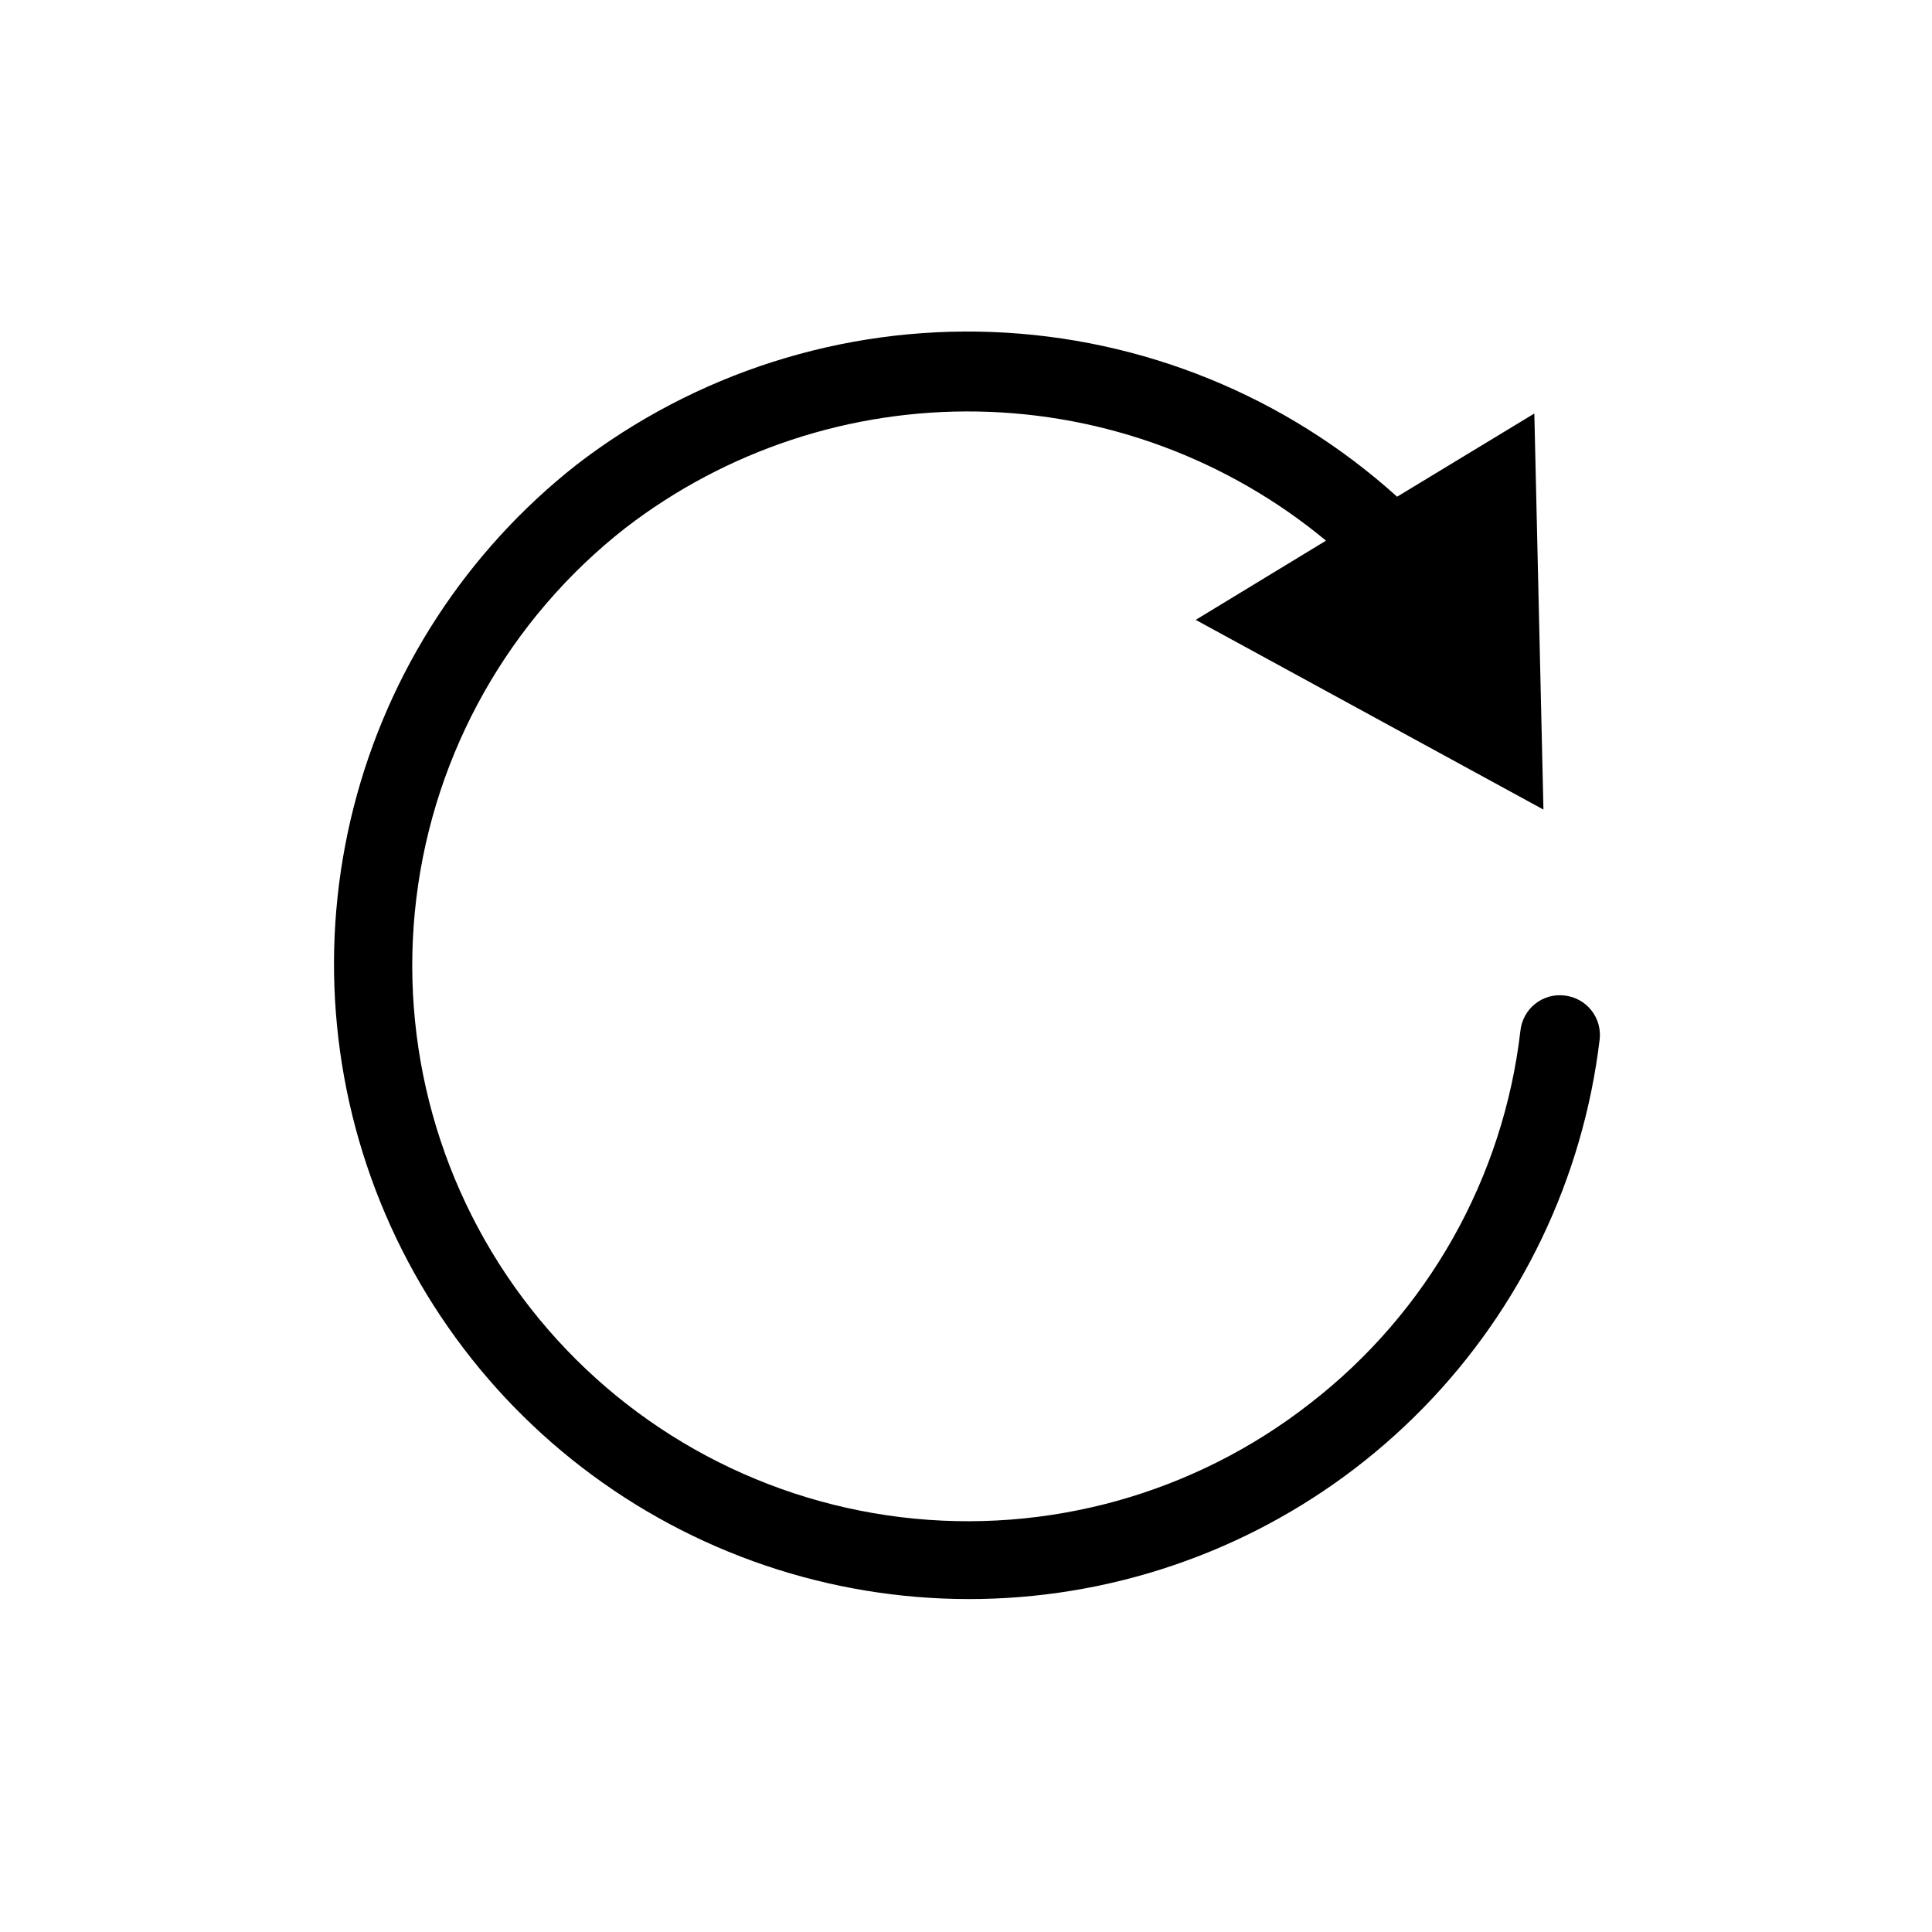 <?xml version="1.0" encoding="UTF-8"?>
<!-- Uploaded to: SVG Repo, www.svgrepo.com, Generator: SVG Repo Mixer Tools -->
<svg fill="#000000" width="800px" height="800px" version="1.1" viewBox="144 144 512 512" xmlns="http://www.w3.org/2000/svg">
 <path d="m558.64 407.82c-2.777-0.34-5.578 0.445-7.773 2.18-2.199 1.734-3.613 4.277-3.93 7.059-4.5 39.066-24.551 74.668-55.629 98.766-30.75 24.082-69.812 34.957-108.58 30.238-38.773-4.719-74.082-24.648-98.16-55.402-24.082-30.75-34.957-69.809-30.238-108.58 4.719-38.773 24.648-74.082 55.402-98.16 26.738-20.59 59.684-31.473 93.426-30.863 33.738 0.613 66.27 12.68 92.246 34.219l-34.531 20.992 92.156 50.277-2.414-104.96-36.367 22.043h-0.004c-29.52-26.652-67.461-42.098-107.21-43.641-39.742-1.547-78.766 10.91-110.27 35.191-29.117 22.902-49.863 54.773-59.023 90.672-9.16 35.895-6.219 73.812 8.367 107.87 14.582 34.055 39.996 62.344 72.297 80.484 32.297 18.145 69.684 25.121 106.35 19.852 36.672-5.269 70.578-22.488 96.461-48.992 25.887-26.5 42.309-60.801 46.711-97.586 0.324-2.777-0.473-5.57-2.219-7.758-1.742-2.188-4.289-3.59-7.07-3.894z"/>
</svg>